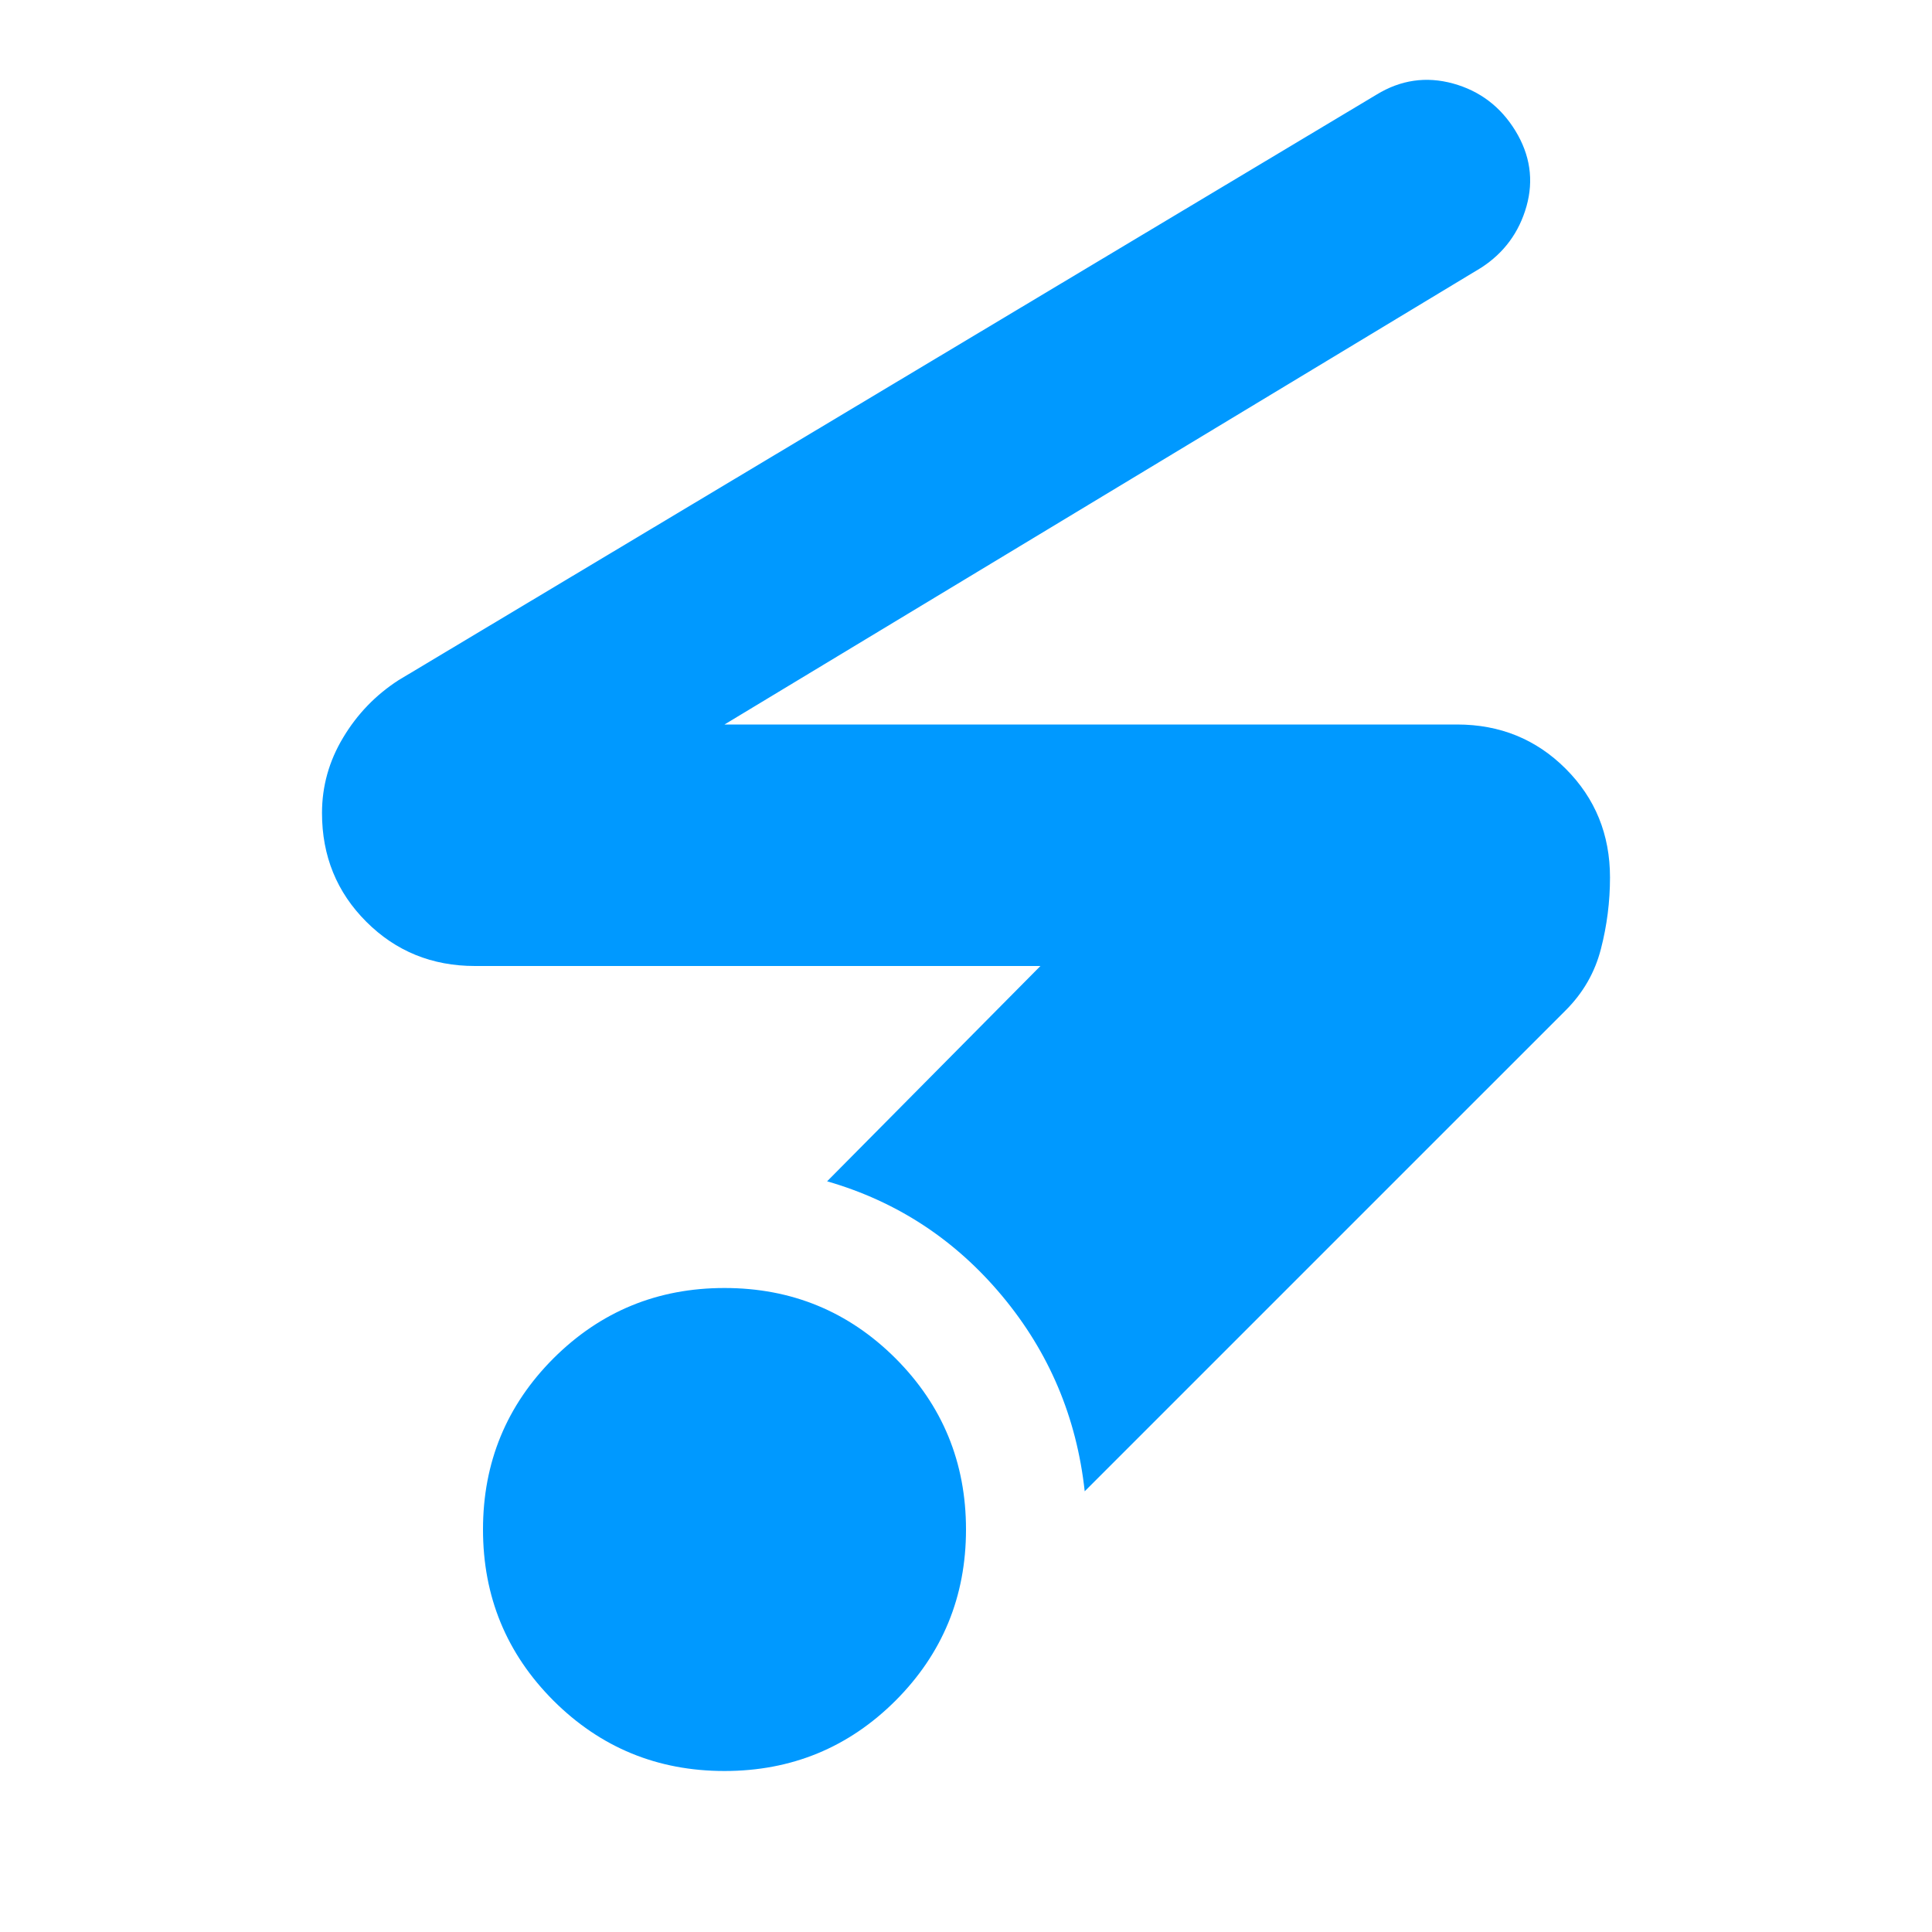 <svg width="36" height="36" viewBox="0 0 36 36" fill="none" xmlns="http://www.w3.org/2000/svg">
<mask id="mask0_49_1150" style="mask-type:alpha" maskUnits="userSpaceOnUse" x="0" y="0" width="36" height="36">
<rect width="36" height="36" fill="#D9D9D9"/>
</mask>
<g mask="url(#mask0_49_1150)">
<path d="M13.5 33C12.25 33 11.188 32.562 10.312 31.688C9.438 30.812 9 29.75 9 28.5C9 27.25 9.438 26.188 10.312 25.312C11.188 24.438 12.25 24 13.5 24C14.75 24 15.812 24.438 16.688 25.312C17.562 26.188 18 27.25 18 28.5C18 29.75 17.562 30.812 16.688 31.688C15.812 32.562 14.75 33 13.5 33ZM20.212 27.788C20.062 26.413 19.55 25.2 18.675 24.15C17.8 23.1 16.712 22.387 15.412 22.012L19.387 18H8.85C8.05 18 7.375 17.725 6.825 17.175C6.275 16.625 6 15.95 6 15.15C6 14.65 6.131 14.181 6.394 13.744C6.656 13.306 7 12.95 7.425 12.675L25.65 1.763C26.1 1.488 26.575 1.419 27.075 1.556C27.575 1.694 27.962 1.988 28.238 2.438C28.512 2.888 28.581 3.356 28.444 3.844C28.306 4.331 28.025 4.713 27.6 4.988L13.5 13.5H27.15C27.95 13.5 28.625 13.775 29.175 14.325C29.725 14.875 30 15.55 30 16.35C30 16.8 29.944 17.244 29.831 17.681C29.719 18.119 29.5 18.5 29.175 18.825L20.212 27.788Z" fill="#0099FF"/>
</g>
</svg>
